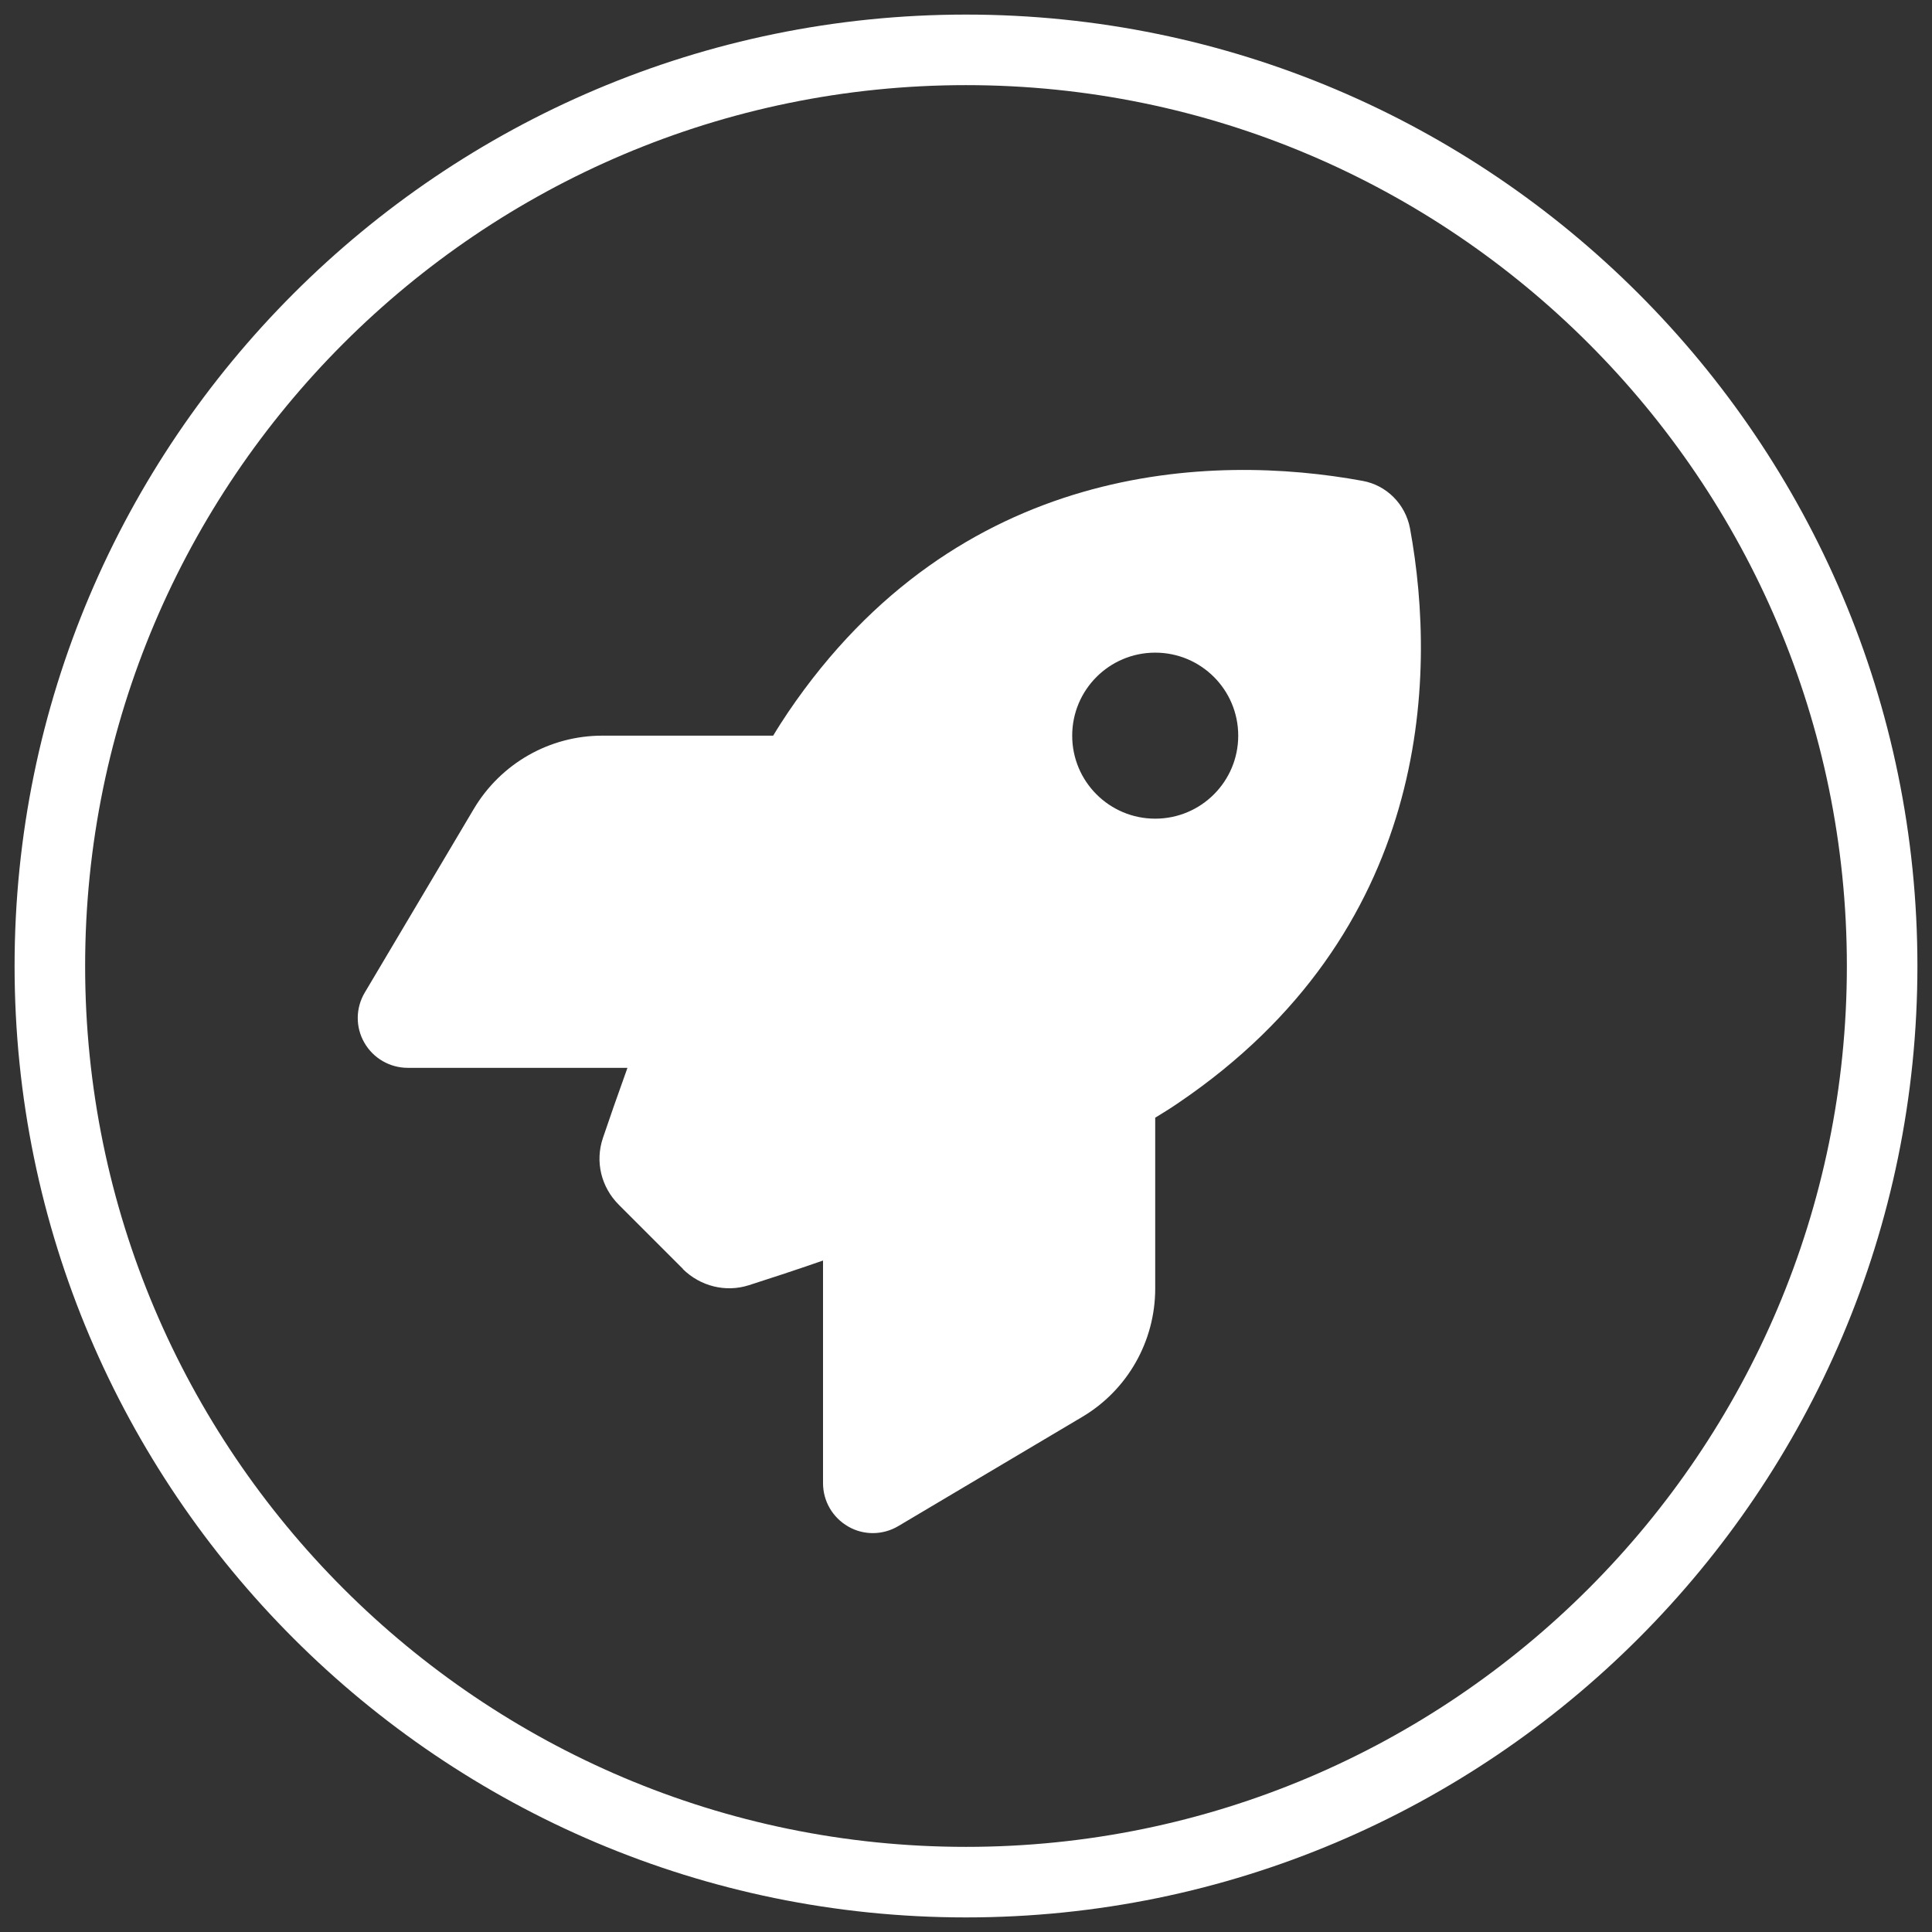 <?xml version="1.0" encoding="utf-8"?>
<!-- Generator: Adobe Illustrator 27.5.0, SVG Export Plug-In . SVG Version: 6.00 Build 0)  -->
<svg version="1.1" id="Ebene_1" xmlns="http://www.w3.org/2000/svg" xmlns:xlink="http://www.w3.org/1999/xlink" x="0px" y="0px"
	 viewBox="0 0 155 155" style="enable-background:new 0 0 155 155;" xml:space="preserve">
<rect x="0" y="0" width="155" height="155" fill="#333333" stroke="none"/>
<style type="text/css">
	.st0{display:none;}
	.st1{display:none;fill:#FFFFFF;}
	.st2{fill:#FFFFFF;}
</style>
<path class="st0" d="M80.35,40.07c-0.77-1.6-2.4-2.62-4.19-2.62c-1.79,0-3.41,1.02-4.19,2.62L62.6,59.33L41.7,62.42
	c-1.75,0.26-3.2,1.48-3.74,3.16c-0.54,1.67-0.1,3.52,1.15,4.76l15.17,15.01l-3.58,21.21c-0.29,1.75,0.44,3.52,1.88,4.56
	c1.44,1.03,3.35,1.16,4.92,0.33l18.68-9.97l18.68,9.97c1.57,0.83,3.48,0.71,4.92-0.33c1.44-1.05,2.17-2.81,1.88-4.56l-3.6-21.21
	l15.17-15.01c1.25-1.24,1.7-3.09,1.15-4.76c-0.55-1.67-1.99-2.9-3.74-3.16l-20.92-3.09L80.35,40.07z"/>
<path class="st1" d="M80.35,40.07c-0.77-1.6-2.4-2.62-4.19-2.62c-1.79,0-3.41,1.02-4.19,2.62L62.6,59.33L41.7,62.42
	c-1.75,0.26-3.2,1.48-3.74,3.16c-0.54,1.67-0.1,3.52,1.15,4.76l15.17,15.01l-3.58,21.21c-0.29,1.75,0.44,3.52,1.88,4.56
	c1.44,1.03,3.35,1.16,4.92,0.33l18.68-9.97l18.68,9.97c1.57,0.83,3.48,0.71,4.92-0.33c1.44-1.05,2.17-2.81,1.88-4.56l-3.6-21.21
	l15.17-15.01c1.25-1.24,1.7-3.09,1.15-4.76c-0.55-1.67-1.99-2.9-3.74-3.16l-20.92-3.09L80.35,40.07z"/>
<path class="st0" d="M85.97,45.22h18.07c2.5,0,4.52,2.02,4.52,4.52s-2.02,4.52-4.52,4.52H88c-0.73,3.64-3.23,6.65-6.55,8.09v41.61
	h22.59c2.5,0,4.52,2.02,4.52,4.52s-2.02,4.52-4.52,4.52H76.93H49.82c-2.5,0-4.52-2.02-4.52-4.52s2.02-4.52,4.52-4.52h22.59V62.35
	c-3.32-1.45-5.82-4.46-6.55-8.09H49.82c-2.5,0-4.52-2.02-4.52-4.52s2.02-4.52,4.52-4.52h18.07c2.06-2.74,5.34-4.52,9.04-4.52
	C80.63,40.71,83.91,42.48,85.97,45.22z M93.82,85.89h20.45l-10.22-17.54L93.82,85.89z M104.04,99.44c-8.88,0-16.27-4.8-17.79-11.14
	c-0.37-1.55,0.14-3.15,0.95-4.53l13.44-23.04c0.71-1.21,2.01-1.95,3.4-1.95c1.4,0,2.7,0.75,3.4,1.95l13.44,23.04
	c0.8,1.38,1.31,2.98,0.95,4.53C120.31,94.64,112.92,99.44,104.04,99.44z M49.65,68.35L39.43,85.89h20.46L49.65,68.35z M31.87,88.3
	c-0.37-1.55,0.14-3.15,0.95-4.53l13.44-23.04c0.71-1.21,2.01-1.95,3.4-1.95c1.4,0,2.7,0.75,3.4,1.95l13.44,23.04
	c0.8,1.38,1.31,2.98,0.95,4.53c-1.54,6.34-8.92,11.14-17.81,11.14S33.4,94.64,31.87,88.3z"/>
<path class="st0" d="M66.69,49.74h20.33c0.62,0,1.13,0.51,1.13,1.13v5.65H65.56v-5.65C65.56,50.25,66.07,49.74,66.69,49.74z
	 M58.78,50.87v5.65h-9.04c-4.98,0-9.04,4.05-9.04,9.04v13.56h27.11h18.07H113V65.56c0-4.98-4.05-9.04-9.04-9.04h-9.04v-5.65
	c0-4.36-3.54-7.91-7.91-7.91H66.69C62.32,42.96,58.78,46.51,58.78,50.87z M113,83.63H85.89v4.52c0,2.5-2.02,4.52-4.52,4.52h-9.04
	c-2.5,0-4.52-2.02-4.52-4.52v-4.52H40.71v18.07c0,4.98,4.05,9.04,9.04,9.04h54.22c4.98,0,9.04-4.05,9.04-9.04V83.63z"/>
<path class="st0" d="M96.93,50.76c0-3.32-2.7-6.02-6.02-6.02H78.86c-3.32,0-6.02,2.7-6.02,6.02v6.02h-8.03v-9.03
	c0-1.67-1.34-3.01-3.01-3.01c-1.67,0-3.01,1.34-3.01,3.01v9.03h-8.03v-9.03c0-1.67-1.34-3.01-3.01-3.01s-3.01,1.34-3.01,3.01v9.03
	h-2.01c-3.32,0-6.02,2.7-6.02,6.02v12.04v28.1c0,3.32,2.7,6.02,6.02,6.02h32.12h4.01H90.9h20.07c3.32,0,6.02-2.7,6.02-6.02v-28.1
	c0-3.32-2.7-6.02-6.02-6.02H96.93V50.76z M108.97,90.9v4.01c0,1.1-0.9,2.01-2.01,2.01h-4.01c-1.1,0-2.01-0.9-2.01-2.01V90.9
	c0-1.1,0.9-2.01,2.01-2.01h4.01C108.07,88.9,108.97,89.8,108.97,90.9z M66.82,96.93H62.8c-1.1,0-2.01-0.9-2.01-2.01V90.9
	c0-1.1,0.9-2.01,2.01-2.01h4.01c1.1,0,2.01,0.9,2.01,2.01v4.01C68.82,96.02,67.92,96.93,66.82,96.93z M52.76,94.92
	c0,1.1-0.9,2.01-2.01,2.01h-4.01c-1.1,0-2.01-0.9-2.01-2.01V90.9c0-1.1,0.9-2.01,2.01-2.01h4.01c1.1,0,2.01,0.9,2.01,2.01V94.92z
	 M106.96,76.85c1.1,0,2.01,0.9,2.01,2.01v4.01c0,1.1-0.9,2.01-2.01,2.01h-4.01c-1.1,0-2.01-0.9-2.01-2.01v-4.01
	c0-1.1,0.9-2.01,2.01-2.01H106.96z M68.82,66.82v4.01c0,1.1-0.9,2.01-2.01,2.01H62.8c-1.1,0-2.01-0.9-2.01-2.01v-4.01
	c0-1.1,0.9-2.01,2.01-2.01h4.01C67.92,64.81,68.82,65.71,68.82,66.82z M50.76,64.81c1.1,0,2.01,0.9,2.01,2.01v4.01
	c0,1.1-0.9,2.01-2.01,2.01h-4.01c-1.1,0-2.01-0.9-2.01-2.01v-4.01c0-1.1,0.9-2.01,2.01-2.01H50.76z M68.82,82.87
	c0,1.1-0.9,2.01-2.01,2.01H62.8c-1.1,0-2.01-0.9-2.01-2.01v-4.01c0-1.1,0.9-2.01,2.01-2.01h4.01c1.1,0,2.01,0.9,2.01,2.01V82.87z
	 M50.76,84.88h-4.01c-1.1,0-2.01-0.9-2.01-2.01v-4.01c0-1.1,0.9-2.01,2.01-2.01h4.01c1.1,0,2.01,0.9,2.01,2.01v4.01
	C52.76,83.98,51.86,84.88,50.76,84.88z M88.9,78.86v4.01c0,1.1-0.9,2.01-2.01,2.01h-4.01c-1.1,0-2.01-0.9-2.01-2.01v-4.01
	c0-1.1,0.9-2.01,2.01-2.01h4.01C87.99,76.85,88.9,77.76,88.9,78.86z M86.89,52.76c1.1,0,2.01,0.9,2.01,2.01v4.01
	c0,1.1-0.9,2.01-2.01,2.01h-4.01c-1.1,0-2.01-0.9-2.01-2.01v-4.01c0-1.1,0.9-2.01,2.01-2.01H86.89z M88.9,66.82v4.01
	c0,1.1-0.9,2.01-2.01,2.01h-4.01c-1.1,0-2.01-0.9-2.01-2.01v-4.01c0-1.1,0.9-2.01,2.01-2.01h4.01C87.99,64.81,88.9,65.71,88.9,66.82
	z"/>
<path class="st0" d="M77.95,36.91c-24.02,0-43.48,15.81-43.48,35.33c0,7.66,3.01,14.74,8.1,20.52c-0.32,4.16-1.94,7.86-3.63,10.68
	c-0.95,1.56-1.89,2.82-2.58,3.67c-0.36,0.44-0.65,0.76-0.83,0.97c-0.1,0.12-0.17,0.19-0.22,0.24l-0.05,0.05
	c-0.76,0.78-1,1.94-0.58,2.96c0.42,1.02,1.41,1.68,2.51,1.68c4.87,0,9.78-1.51,13.86-3.28c3.91-1.7,7.2-3.72,9.22-5.2
	c5.4,1.95,11.38,3.04,17.68,3.04c24.02,0,43.48-15.81,43.48-35.33S101.96,36.91,77.95,36.91z M90.84,54.24
	c3.48,0,6.29,2.82,6.29,6.29c0,3.48-2.82,6.29-6.29,6.29c-3.48,0-6.29-2.82-6.29-6.29C84.54,57.06,87.36,54.24,90.84,54.24z
	 M62.83,54.77c3.48,0,6.29,2.82,6.29,6.29c0,3.48-2.82,6.29-6.29,6.29s-6.29-2.82-6.29-6.29C56.54,57.59,59.35,54.77,62.83,54.77z
	 M77.18,95.05c-11.71,0-21.45-8.63-23.18-19.86h5.38c1.67,8.3,9.02,14.57,17.8,14.57c8.78,0,16.13-6.27,17.8-14.57h5.38
	C98.62,86.42,88.89,95.05,77.18,95.05z"/>
<path class="st0" d="M80.94,121.04C89.8,109.96,110,83.09,110,68.01c0-18.3-14.85-33.15-33.15-33.15S43.71,49.71,43.71,68.01
	c0,15.09,20.2,41.95,29.06,53.04C74.88,123.68,78.82,123.68,80.94,121.04L80.94,121.04z M76.85,56.96c6.1,0,11.05,4.95,11.05,11.05
	c0,6.1-4.95,11.05-11.05,11.05c-6.1,0-11.05-4.95-11.05-11.05C65.8,61.9,70.75,56.96,76.85,56.96z"/>
<path class="st0" d="M54.8,101.81l-5.15-5.15c-1.42-1.42-1.92-3.46-1.28-5.36c0.5-1.48,1.17-3.41,1.97-5.63H32.71
	c-1.43,0-2.77-0.77-3.48-2.02c-0.72-1.25-0.7-2.78,0.03-4.01l8.75-14.74c2.17-3.65,6.08-5.88,10.31-5.88h13.71
	c0.4-0.67,0.8-1.28,1.2-1.88c13.64-20.12,33.97-20.79,46.09-18.56c1.93,0.35,3.43,1.87,3.8,3.8c2.23,12.14,1.55,32.45-18.56,46.09
	c-0.58,0.4-1.22,0.8-1.88,1.2v13.71c0,4.23-2.23,8.16-5.88,10.31l-14.74,8.75c-1.23,0.73-2.77,0.75-4.01,0.03
	c-1.25-0.72-2.02-2.03-2.02-3.48v-17.86c-2.35,0.82-4.4,1.48-5.95,1.98c-1.87,0.6-3.9,0.08-5.3-1.3H54.8z M92.68,65.68
	c3.68,0,6.66-2.98,6.66-6.66c0-3.68-2.98-6.66-6.66-6.66c-3.68,0-6.66,2.98-6.66,6.66C86.02,62.7,89,65.68,92.68,65.68z"/>
<path class="st2" d="M54.8,101.81l-5.15-5.15c-1.42-1.42-1.92-3.46-1.28-5.36c0.5-1.48,1.17-3.41,1.97-5.63H32.71
	c-1.43,0-2.77-0.77-3.48-2.02c-0.72-1.25-0.7-2.78,0.03-4.01l8.75-14.74c2.17-3.65,6.08-5.88,10.31-5.88h13.71
	c0.4-0.67,0.8-1.28,1.2-1.88c13.64-20.12,33.97-20.79,46.09-18.56c1.93,0.35,3.43,1.87,3.8,3.8c2.23,12.14,1.55,32.45-18.56,46.09
	c-0.58,0.4-1.22,0.8-1.88,1.2v13.71c0,4.23-2.23,8.16-5.88,10.31l-14.74,8.75c-1.23,0.73-2.77,0.75-4.01,0.03
	c-1.25-0.72-2.02-2.03-2.02-3.48v-17.86c-2.35,0.82-4.4,1.48-5.95,1.98c-1.87,0.6-3.9,0.08-5.3-1.3H54.8z M92.68,65.68
	c3.68,0,6.66-2.98,6.66-6.66c0-3.68-2.98-6.66-6.66-6.66c-3.68,0-6.66,2.98-6.66,6.66C86.02,62.7,89,65.68,92.68,65.68z"/>
<path class="st0" d="M52.02,40.73c6.23,0,11.29,5.05,11.29,11.29s-5.05,11.29-11.29,11.29s-11.29-5.05-11.29-11.29
	S45.79,40.73,52.02,40.73z M103.94,40.73c6.23,0,11.29,5.05,11.29,11.29s-5.05,11.29-11.29,11.29s-11.29-5.05-11.29-11.29
	S97.71,40.73,103.94,40.73z M31.71,82.88c0-8.31,6.74-15.05,15.05-15.05h6.02c2.24,0,4.37,0.49,6.29,1.37
	c-0.18,1.02-0.27,2.07-0.27,3.15c0,5.39,2.37,10.23,6.11,13.54c-0.03,0-0.06,0-0.1,0H34.71C33.06,85.88,31.71,84.53,31.71,82.88z
	 M88.89,85.88c-0.03,0-0.06,0-0.1,0c3.75-3.32,6.11-8.15,6.11-13.54c0-1.07-0.1-2.12-0.27-3.15c1.92-0.89,4.05-1.37,6.29-1.37h6.02
	c8.31,0,15.05,6.74,15.05,15.05c0,1.66-1.35,3.01-3.01,3.01H88.89z M63.31,72.34c0-7.48,6.06-13.54,13.54-13.54
	S90.4,64.86,90.4,72.34s-6.06,13.54-13.54,13.54S63.31,79.82,63.31,72.34z M49.76,109.2c0-10.38,8.42-18.81,18.81-18.81h16.56
	c10.38,0,18.81,8.42,18.81,18.81c0,2.07-1.68,3.77-3.77,3.77H53.53C51.46,112.97,49.76,111.29,49.76,109.2z"/>
<path class="st0" d="M77.5,153.83c-42.09,0-76.33-34.24-76.33-76.33c0-42.09,34.24-76.33,76.33-76.33
	c42.09,0,76.33,34.24,76.33,76.33C153.83,119.59,119.59,153.83,77.5,153.83z M77.5,6.83c-38.96,0-70.67,31.7-70.67,70.67
	s31.7,70.67,70.67,70.67s70.67-31.7,70.67-70.67S116.46,6.83,77.5,6.83z"/>
<path class="st2" d="M77.5,153.83c-42.09,0-76.33-34.24-76.33-76.33c0-42.09,34.24-76.33,76.33-76.33
	c42.09,0,76.33,34.24,76.33,76.33C153.83,119.59,119.59,153.83,77.5,153.83z M77.5,6.83c-38.96,0-70.67,31.7-70.67,70.67
	s31.7,70.67,70.67,70.67s70.67-31.7,70.67-70.67S116.46,6.83,77.5,6.83z"/>
</svg>
